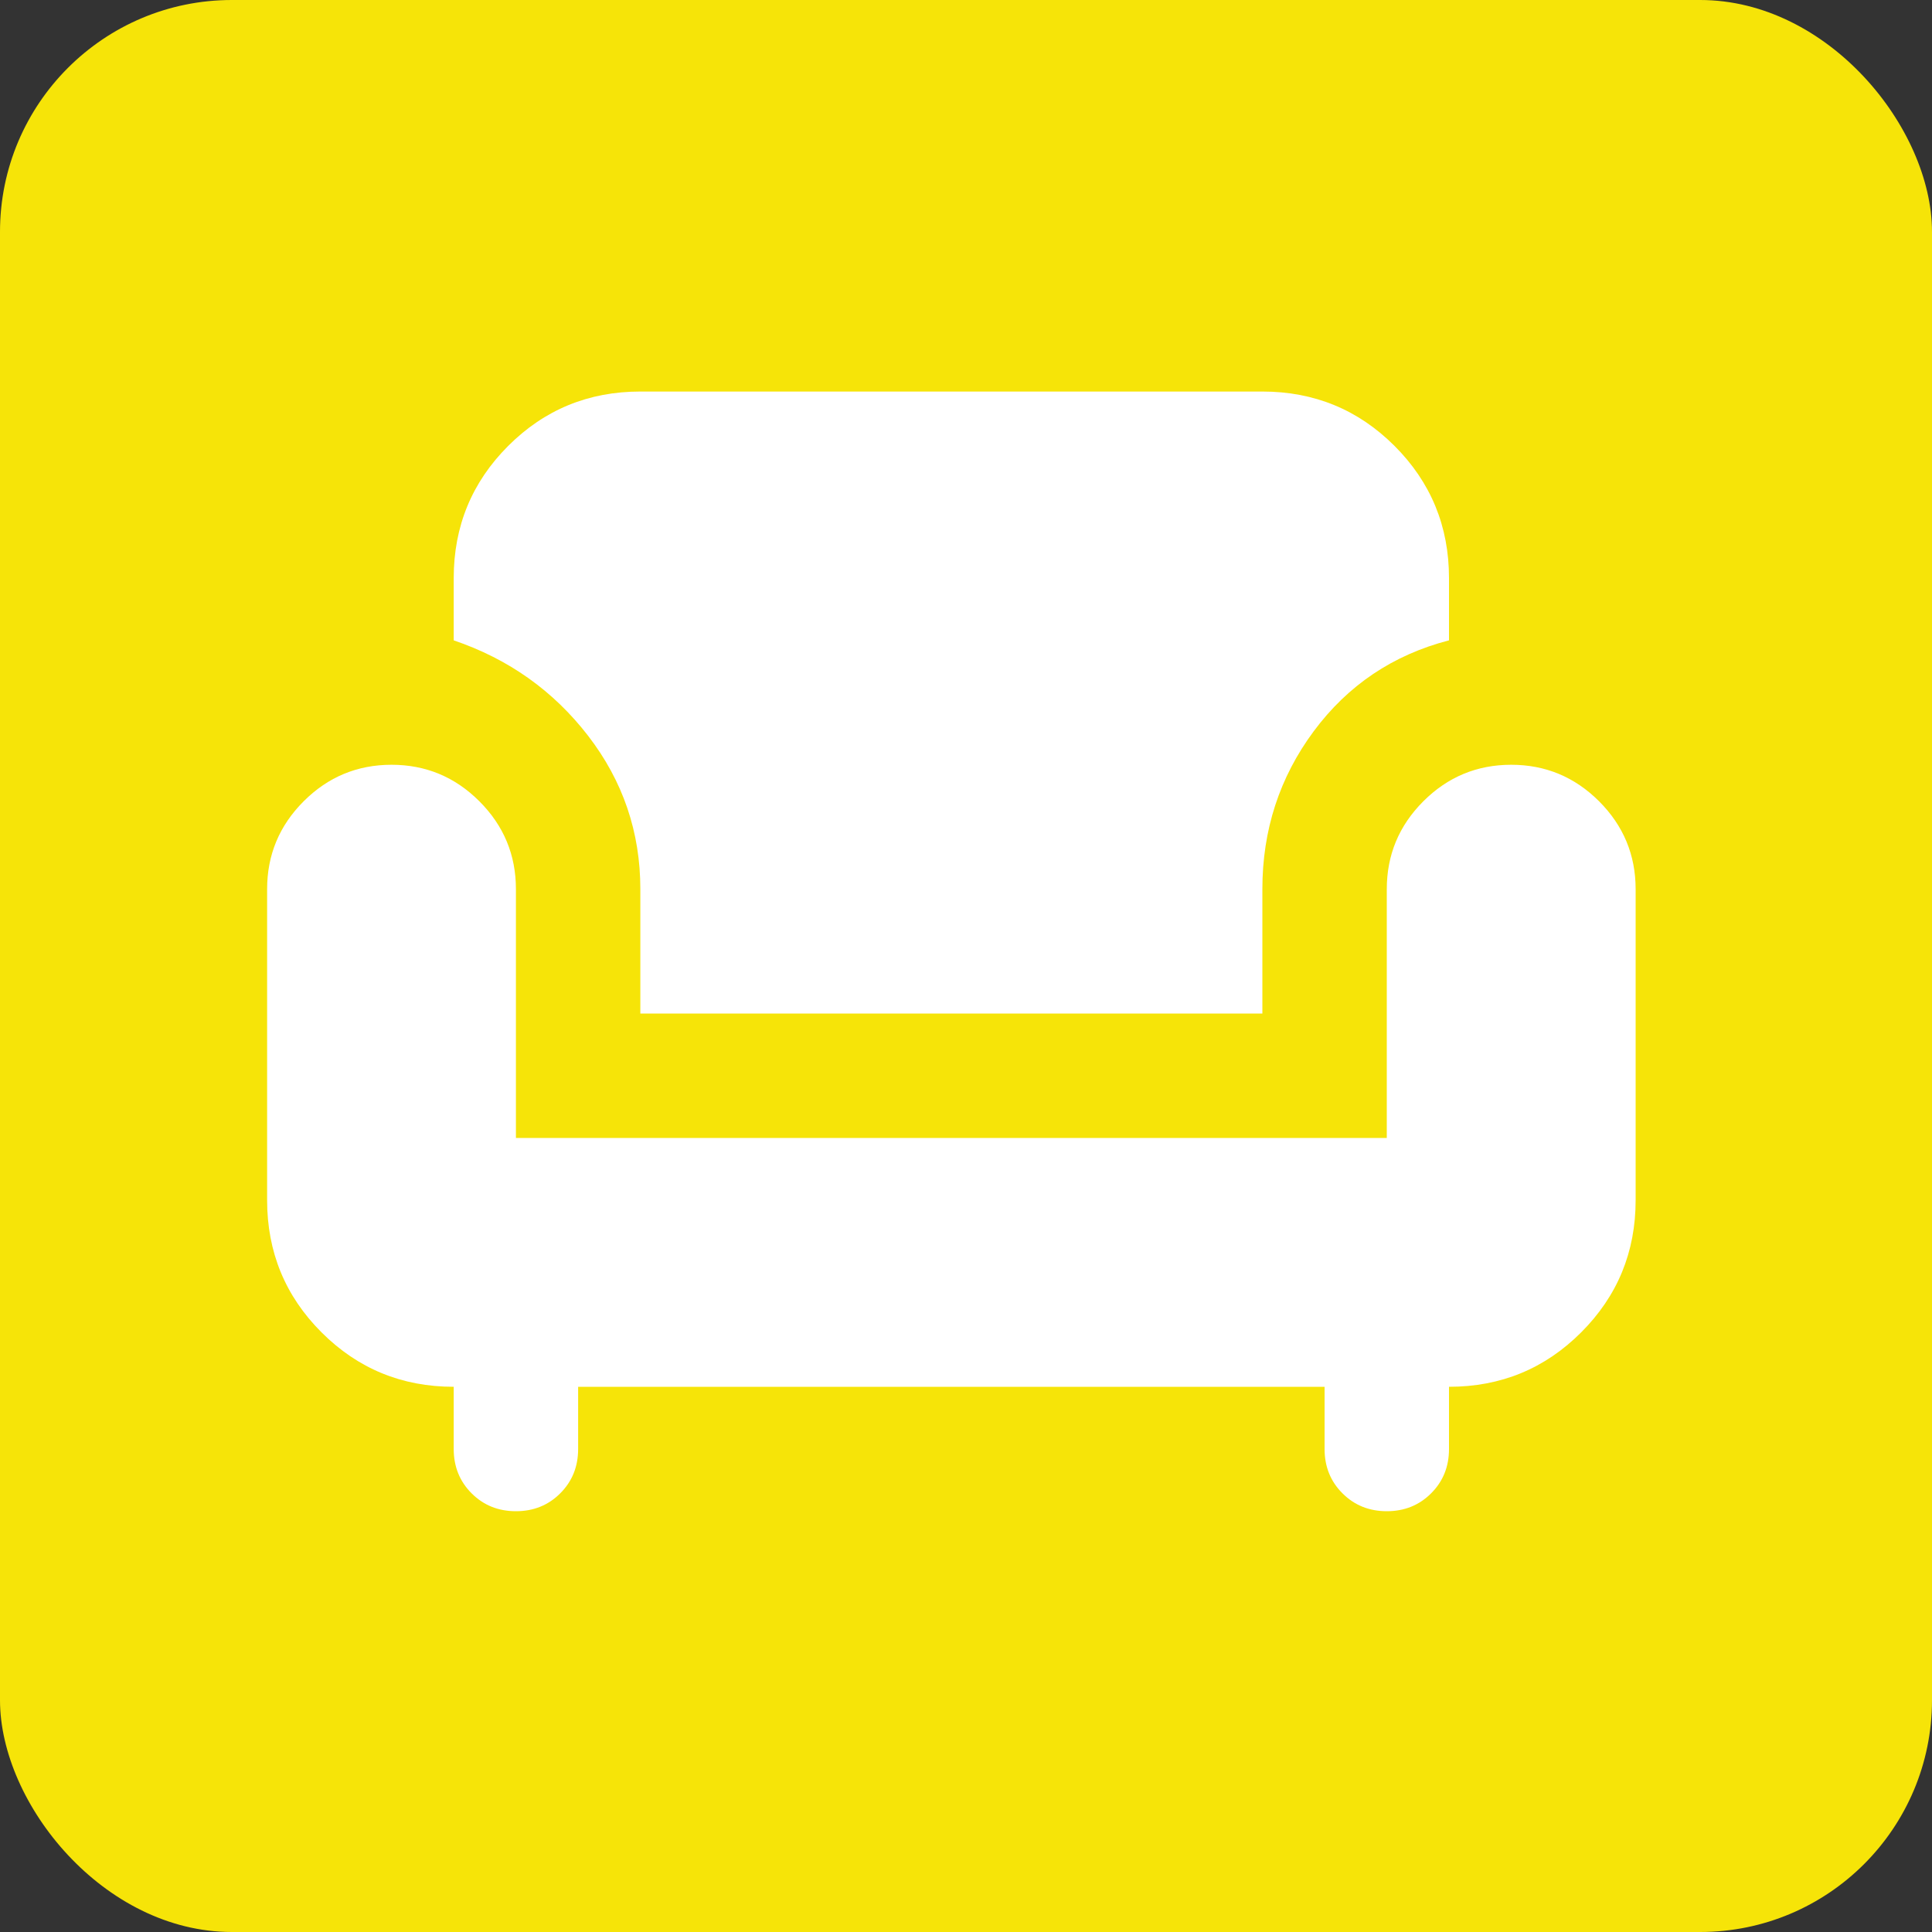 <svg xmlns="http://www.w3.org/2000/svg" width="50" height="50" viewBox="0 0 50 50" fill="none"><rect x="0" y="0" width="50" height="50" fill="#333333" stroke="none"/><rect width="50" height="50" rx="6" fill="#F6E408"></rect><mask id="mask0_2065_750" style="mask-type:alpha" maskUnits="userSpaceOnUse" x="5" y="5" width="39" height="39"><rect x="5.303" y="5.303" width="38.636" height="38.636" fill="#D9D9D9"></rect></mask><g mask="url(#mask0_2065_750)"><path d="M13.352 39.11C12.896 39.11 12.514 38.956 12.205 38.647C11.897 38.339 11.742 37.956 11.742 37.5V35.89C10.401 35.89 9.261 35.421 8.321 34.481C7.382 33.542 6.913 32.402 6.913 31.061V23.011C6.913 22.126 7.228 21.368 7.859 20.737C8.489 20.107 9.247 19.792 10.133 19.792C11.018 19.792 11.776 20.107 12.406 20.737C13.037 21.368 13.352 22.126 13.352 23.011V29.451H35.89V23.011C35.89 22.126 36.205 21.368 36.836 20.737C37.466 20.107 38.224 19.792 39.11 19.792C39.995 19.792 40.753 20.107 41.384 20.737C42.014 21.368 42.33 22.126 42.33 23.011V31.061C42.33 32.402 41.86 33.542 40.921 34.481C39.982 35.421 38.842 35.89 37.5 35.89V37.5C37.5 37.956 37.346 38.339 37.037 38.647C36.729 38.956 36.346 39.11 35.89 39.11C35.434 39.11 35.052 38.956 34.743 38.647C34.434 38.339 34.28 37.956 34.28 37.5V35.89H14.962V37.5C14.962 37.956 14.808 38.339 14.499 38.647C14.191 38.956 13.808 39.11 13.352 39.11ZM16.572 26.231V23.011C16.572 21.536 16.122 20.214 15.224 19.047C14.325 17.88 13.164 17.055 11.742 16.572V14.962C11.742 13.621 12.212 12.48 13.151 11.541C14.09 10.602 15.23 10.133 16.572 10.133H32.67C34.012 10.133 35.152 10.602 36.091 11.541C37.03 12.48 37.5 13.621 37.5 14.962V16.572C36.051 16.948 34.884 17.732 33.998 18.926C33.113 20.12 32.67 21.482 32.67 23.011V26.231H16.572Z" fill="white"></path></g></svg>